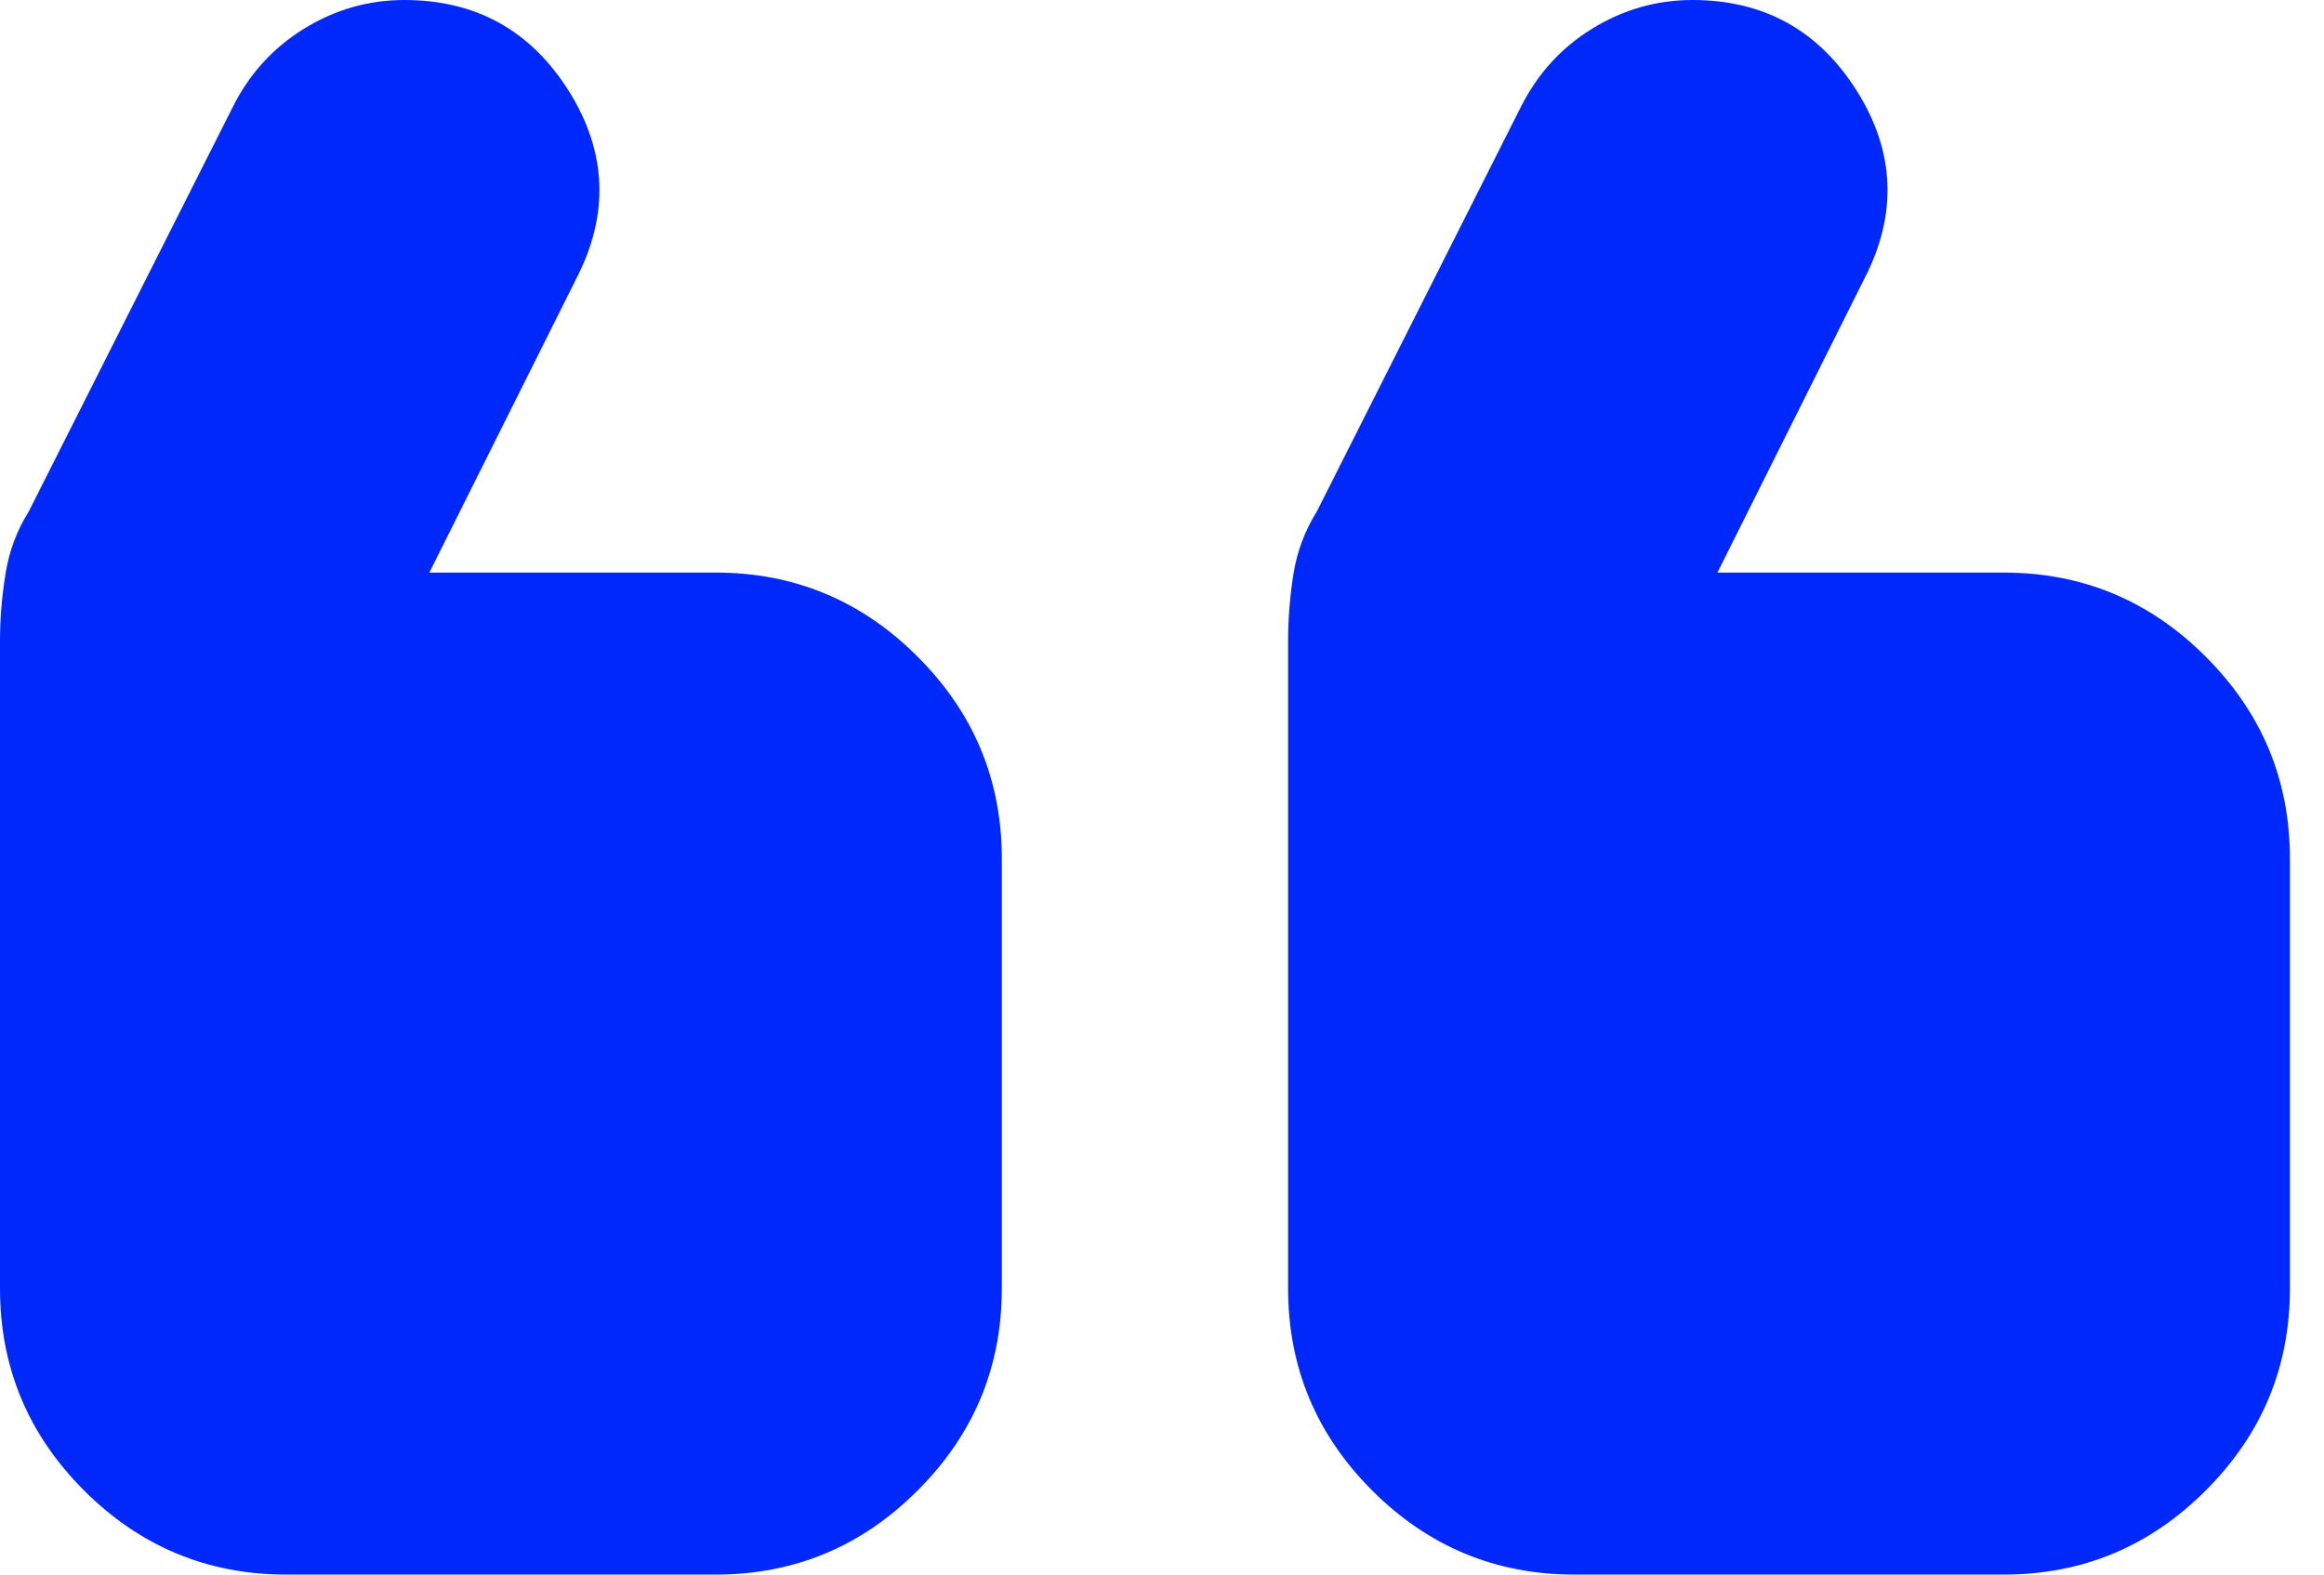 <svg width="62" height="42" viewBox="0 0 62 42" fill="none" xmlns="http://www.w3.org/2000/svg">
<path d="M10.786 0C12.695 0 14.159 0.811 15.177 2.432C16.195 4.056 16.259 5.727 15.368 7.445L11.454 15.273H19.091C21.191 15.273 22.988 16.021 24.482 17.518C25.979 19.012 26.727 20.809 26.727 22.909V34.364C26.727 36.464 25.979 38.261 24.482 39.755C22.988 41.252 21.191 42 19.091 42H7.636C5.536 42 3.738 41.252 2.241 39.755C0.747 38.261 3.8147e-06 36.464 3.8147e-06 34.364V17.086C3.8147e-06 16.514 0.048 15.924 0.145 15.319C0.239 14.715 0.445 14.159 0.764 13.65L6.205 2.864C6.65 1.973 7.286 1.273 8.114 0.764C8.941 0.255 9.832 0 10.786 0ZM45.15 0C47.059 0 48.523 0.811 49.541 2.432C50.559 4.056 50.623 5.727 49.732 7.445L45.818 15.273H53.455C55.554 15.273 57.352 16.021 58.846 17.518C60.343 19.012 61.091 20.809 61.091 22.909V34.364C61.091 36.464 60.343 38.261 58.846 39.755C57.352 41.252 55.554 42 53.455 42H42C39.9 42 38.102 41.252 36.605 39.755C35.111 38.261 34.364 36.464 34.364 34.364V17.086C34.364 16.514 34.411 15.924 34.505 15.319C34.602 14.715 34.809 14.159 35.127 13.65L40.568 2.864C41.014 1.973 41.65 1.273 42.477 0.764C43.304 0.255 44.196 0 45.15 0Z" fill="#0028FB"/>
</svg>
